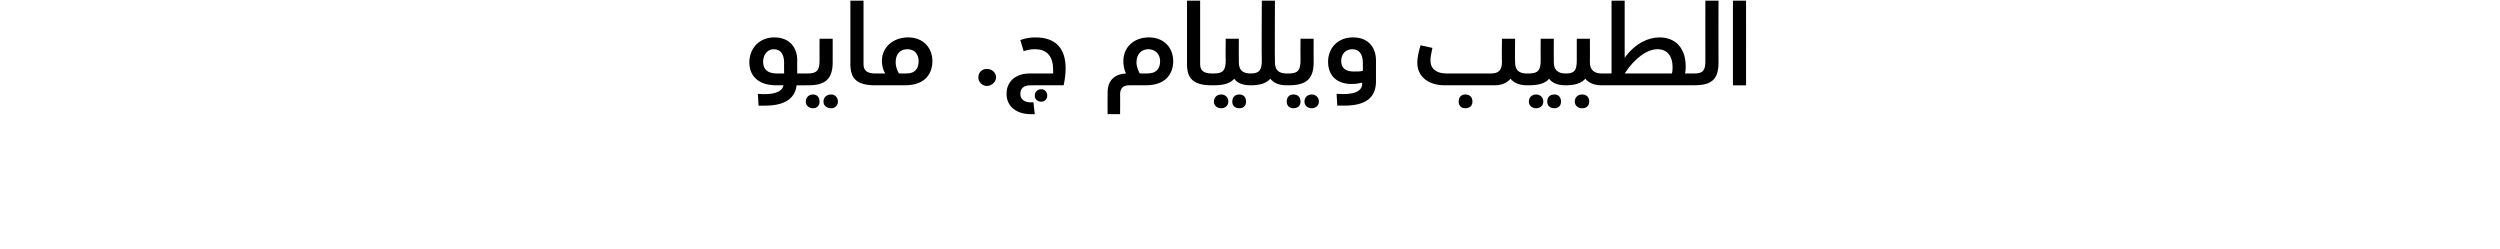 <?xml version="1.0" standalone="no"?><!DOCTYPE svg PUBLIC "-//W3C//DTD SVG 1.1//EN" "http://www.w3.org/Graphics/SVG/1.1/DTD/svg11.dtd"><svg xmlns="http://www.w3.org/2000/svg" version="1.1" width="381px" height="37.9px" viewBox="0 0 381 37.9"><desc/><defs/><g id="Polygon200998"><path d="m123.1 12.1c0 .6-.1.9-.3.9h-1.4c-.2 1.7-1.4 3.1-4.8 3.1h-1l-.1-1.8c2.2.2 3.7-.2 3.9-1.3h-1.1c-2.7 0-4.1-1.4-4.1-3.5c0-2.1 1.5-3.8 3.8-3.8c2.3 0 3.5 1.5 3.5 3.5c-.02-.04 0 2 0 2h1.3c.2 0 .3.3.3.9zm-4.7-.9c.02-.01 1.1 0 1.1 0c0 0-.02-1.63 0-1.6c0-1.3-.5-2.1-1.6-2.1c-.9 0-1.6.8-1.6 1.9c0 1.1.6 1.8 2.1 1.8zm4.4 0h.3c1.4 0 1.8-.5 1.8-2c-.02 0 0-3.3 0-3.3h2s-.01 3.57 0 3.6c0 2.6-1.2 3.5-3.7 3.5h-.4v-1.8zm0 4.3c0-.7.5-1.1 1.1-1.1c.6 0 1 .4 1 1.1c0 .6-.4 1-1 1c-.6 0-1.1-.4-1.1-1zm2.7 0c0-.7.5-1.1 1.2-1.1c.5 0 1 .4 1 1.1c0 .6-.5 1-1 1c-.7 0-1.2-.4-1.2-1zm4.1-5.7V.1h2v9.7c0 .9.5 1.4 1.8 1.4c.2 0 .3.3.3.9c0 .6-.1.9-.3.9c-2.8 0-3.8-1-3.8-3.2zm12.5-.5c0 1.7-.9 3.7-4.2 3.7h-4.5v-1.8h1.5c-.3-.5-.5-1.2-.5-1.9c0-2.1 1.7-3.6 4-3.6c2.4 0 3.7 1.7 3.7 3.6zm-2.1 0c0-1-.6-1.8-1.7-1.8c-1.1 0-1.8.7-1.8 2c0 .6.2 1.2.5 1.7h1.1c1.5 0 1.9-.9 1.9-1.9zm11.8 2.5c0 .7-.7 1.3-1.4 1.3c-.7 0-1.3-.6-1.3-1.3c0-.8.6-1.3 1.3-1.3c.7 0 1.4.5 1.4 1.3zm10.6-1.4c0 .8-.1 1.7-.3 2.6H157c-1 0-1.5.5-1.5 1.3c0 .9.7 1.3 1.6 1.3h.4l.2 1.8h-.6c-2.1 0-3.7-1.1-3.7-3.1c0-1.9 1.4-3.1 3.5-3.1h3.6v-.5c0-2.1-.9-3.2-2.8-3.2c-.6 0-1.1.1-1.7.3l-.5-1.7c.8-.3 1.6-.4 2.3-.4c3.3 0 4.6 1.9 4.6 4.7zm-2.8 4.2c0 .5-.4.9-.9.9c-.6 0-1-.4-1-.9c0-.6.4-1 1-1c.5 0 .9.4.9 1zm19.2-5.3c0 1.7-.9 3.7-4.2 3.7h-2.5c-.9 0-1.4.4-1.4 1.4c.03-.04 0 3 0 3h-1.9s-.02-3.29 0-3.3c0-1.8 1-2.8 2.8-2.9c-.3-.6-.4-1.3-.4-1.9c0-2.1 1.6-3.6 3.9-3.6c2.4 0 3.7 1.7 3.7 3.6zm-2 0c0-1-.7-1.8-1.8-1.8c-.9 0-1.8.6-1.8 2c0 .7.3 1.3.5 1.7h1.1c1.6 0 2-.9 2-1.9zm4.1.5V.1h2v9.7c0 .9.5 1.4 1.8 1.4c.2 0 .3.3.3.9c0 .6-.1.9-.3.9c-2.8 0-3.8-1-3.8-3.2zm10 2.3c0 .6-.1.9-.3.9c-1.3 0-2.1-.4-2.5-1c-.6.7-1.6 1-3.1 1h-.3v-1.8h.3c1.4 0 1.8-.5 1.8-2c-.04 0 0-3.3 0-3.3h2s-.03 3.57 0 3.6c0 1.2.6 1.7 1.8 1.7c.2 0 .3.3.3.9zm-3.7 3.4c0 .6-.5 1-1.1 1c-.6 0-1.1-.4-1.1-1c0-.7.5-1.1 1.1-1.1c.6 0 1.1.4 1.1 1.1zm2.7 0c0 .6-.4 1-1 1c-.7 0-1.1-.4-1.1-1c0-.7.4-1.1 1.1-1.1c.6 0 1 .4 1 1.1zm6.5-3.4c0 .6-.1.9-.3.9c-1.3 0-2-.4-2.5-1c-.6.7-1.6 1-3 1v-1.8c1.3 0 1.7-.5 1.7-2c-.05 0 0-9.1 0-9.1h2s-.04 9.37 0 9.4c0 1.2.6 1.7 1.8 1.7c.2 0 .3.3.3.9zm-.3-.9h.3c1.4 0 1.8-.5 1.8-2c-.03 0 0-3.3 0-3.3h2s-.02 3.57 0 3.6c0 2.6-1.2 3.5-3.8 3.5h-.3v-1.8zm0 4.3c0-.7.4-1.1 1-1.1c.7 0 1.1.4 1.1 1.1c0 .6-.4 1-1.1 1c-.6 0-1-.4-1-1zm2.7 0c0-.7.5-1.1 1.1-1.1c.6 0 1.1.4 1.1 1.1c0 .6-.5 1-1.1 1c-.6 0-1.1-.4-1.1-1zm4.9-1.2c2.5.2 4-.3 3.9-1.7c-.5.1-.9.2-1.6.2c-2.2 0-3.6-1.2-3.6-3.4c0-2 1.4-3.7 3.8-3.7c2.4 0 3.5 1.6 3.5 3.5v3.2c0 1.9-.9 3.7-4.8 3.7h-1.1l-.1-1.8zm4-3.5V9.6c0-1.4-.6-2.1-1.6-2.1c-1 0-1.7.7-1.7 1.8c0 1.1.7 1.6 1.9 1.6c.6 0 1 0 1.4-.1zm25.3 1.3c0 .6-.1.9-.3.9c-1.2 0-2-.4-2.5-1c-.5.6-1.3 1-2.4 1h-7.6c-2.6 0-4.2-1.4-4.2-3.4c0-1 .3-2.1.5-2.7l1.8.4c-.2.9-.3 1.4-.3 1.9c0 1.3.9 2 2.5 2h6.7c1.2 0 1.7-.5 1.7-1.8c-.05.02 0-3.5 0-3.5h2s-.04 3.57 0 3.6c0 1.2.6 1.7 1.8 1.7c.2 0 .3.3.3.9zm-8.6 3.4c0 .6-.4 1-1.1 1c-.6 0-1-.4-1-1c0-.7.4-1.1 1-1.1c.7 0 1.1.4 1.1 1.1zm14.5-3.4c0 .6-.1.9-.3.9c-1.3 0-2.1-.4-2.5-1c-.6.7-1.6 1-3.1 1h-.3v-1.8h.3c1.4 0 1.8-.5 1.8-2c-.03 0 0-3.3 0-3.3h2s-.02 3.57 0 3.6c0 1.2.7 1.7 1.8 1.7c.2 0 .3.3.3.9zm-3.7 3.4c0 .6-.5 1-1.1 1c-.6 0-1.1-.4-1.1-1c0-.7.5-1.1 1.1-1.1c.6 0 1.1.4 1.1 1.1zm2.7 0c0 .6-.4 1-1 1c-.7 0-1.1-.4-1.1-1c0-.7.4-1.1 1.1-1.1c.6 0 1 .4 1 1.1zm6.6-3.4c0 .6-.1.9-.4.9c-1.2 0-2-.4-2.5-1c-.6.7-1.6 1-3 1v-1.8c1.3 0 1.7-.4 1.7-2c.01 0 0-3.3 0-3.3h2s.02 3.57 0 3.6c0 1.2.7 1.7 1.8 1.7c.3 0 .4.3.4.9zm-2.3 3.4c0 .6-.4 1-1.1 1c-.6 0-1.1-.4-1.1-1c0-.7.5-1.1 1.1-1.1c.7 0 1.1.4 1.1 1.1zm16.4-3.4c0 .6-.1.9-.4.9h-14.1v-1.8h1.5V.1h2s.01 8.69 0 8.7c1.6-2.2 3.6-3.1 5.3-3.1c2.6 0 4 1.8 4 4.4c0 .3 0 .7-.1 1.1h1.4c.3 0 .4.3.4.9zm-3.7-1.9c0-1.5-.7-2.7-2.3-2.7c-1.6 0-3.5 1.4-5 3.7h7.2c.1-.4.1-.7.1-1zm3.3 1c1.4 0 1.7-.5 1.7-2c-.02 0 0-9.1 0-9.1h2s-.02 9.52 0 9.5c0 2.6-1.2 3.4-3.7 3.4v-1.8zM264.1.1h2V13h-2V.1z" stroke="none" fill="#000"/></g></svg>
